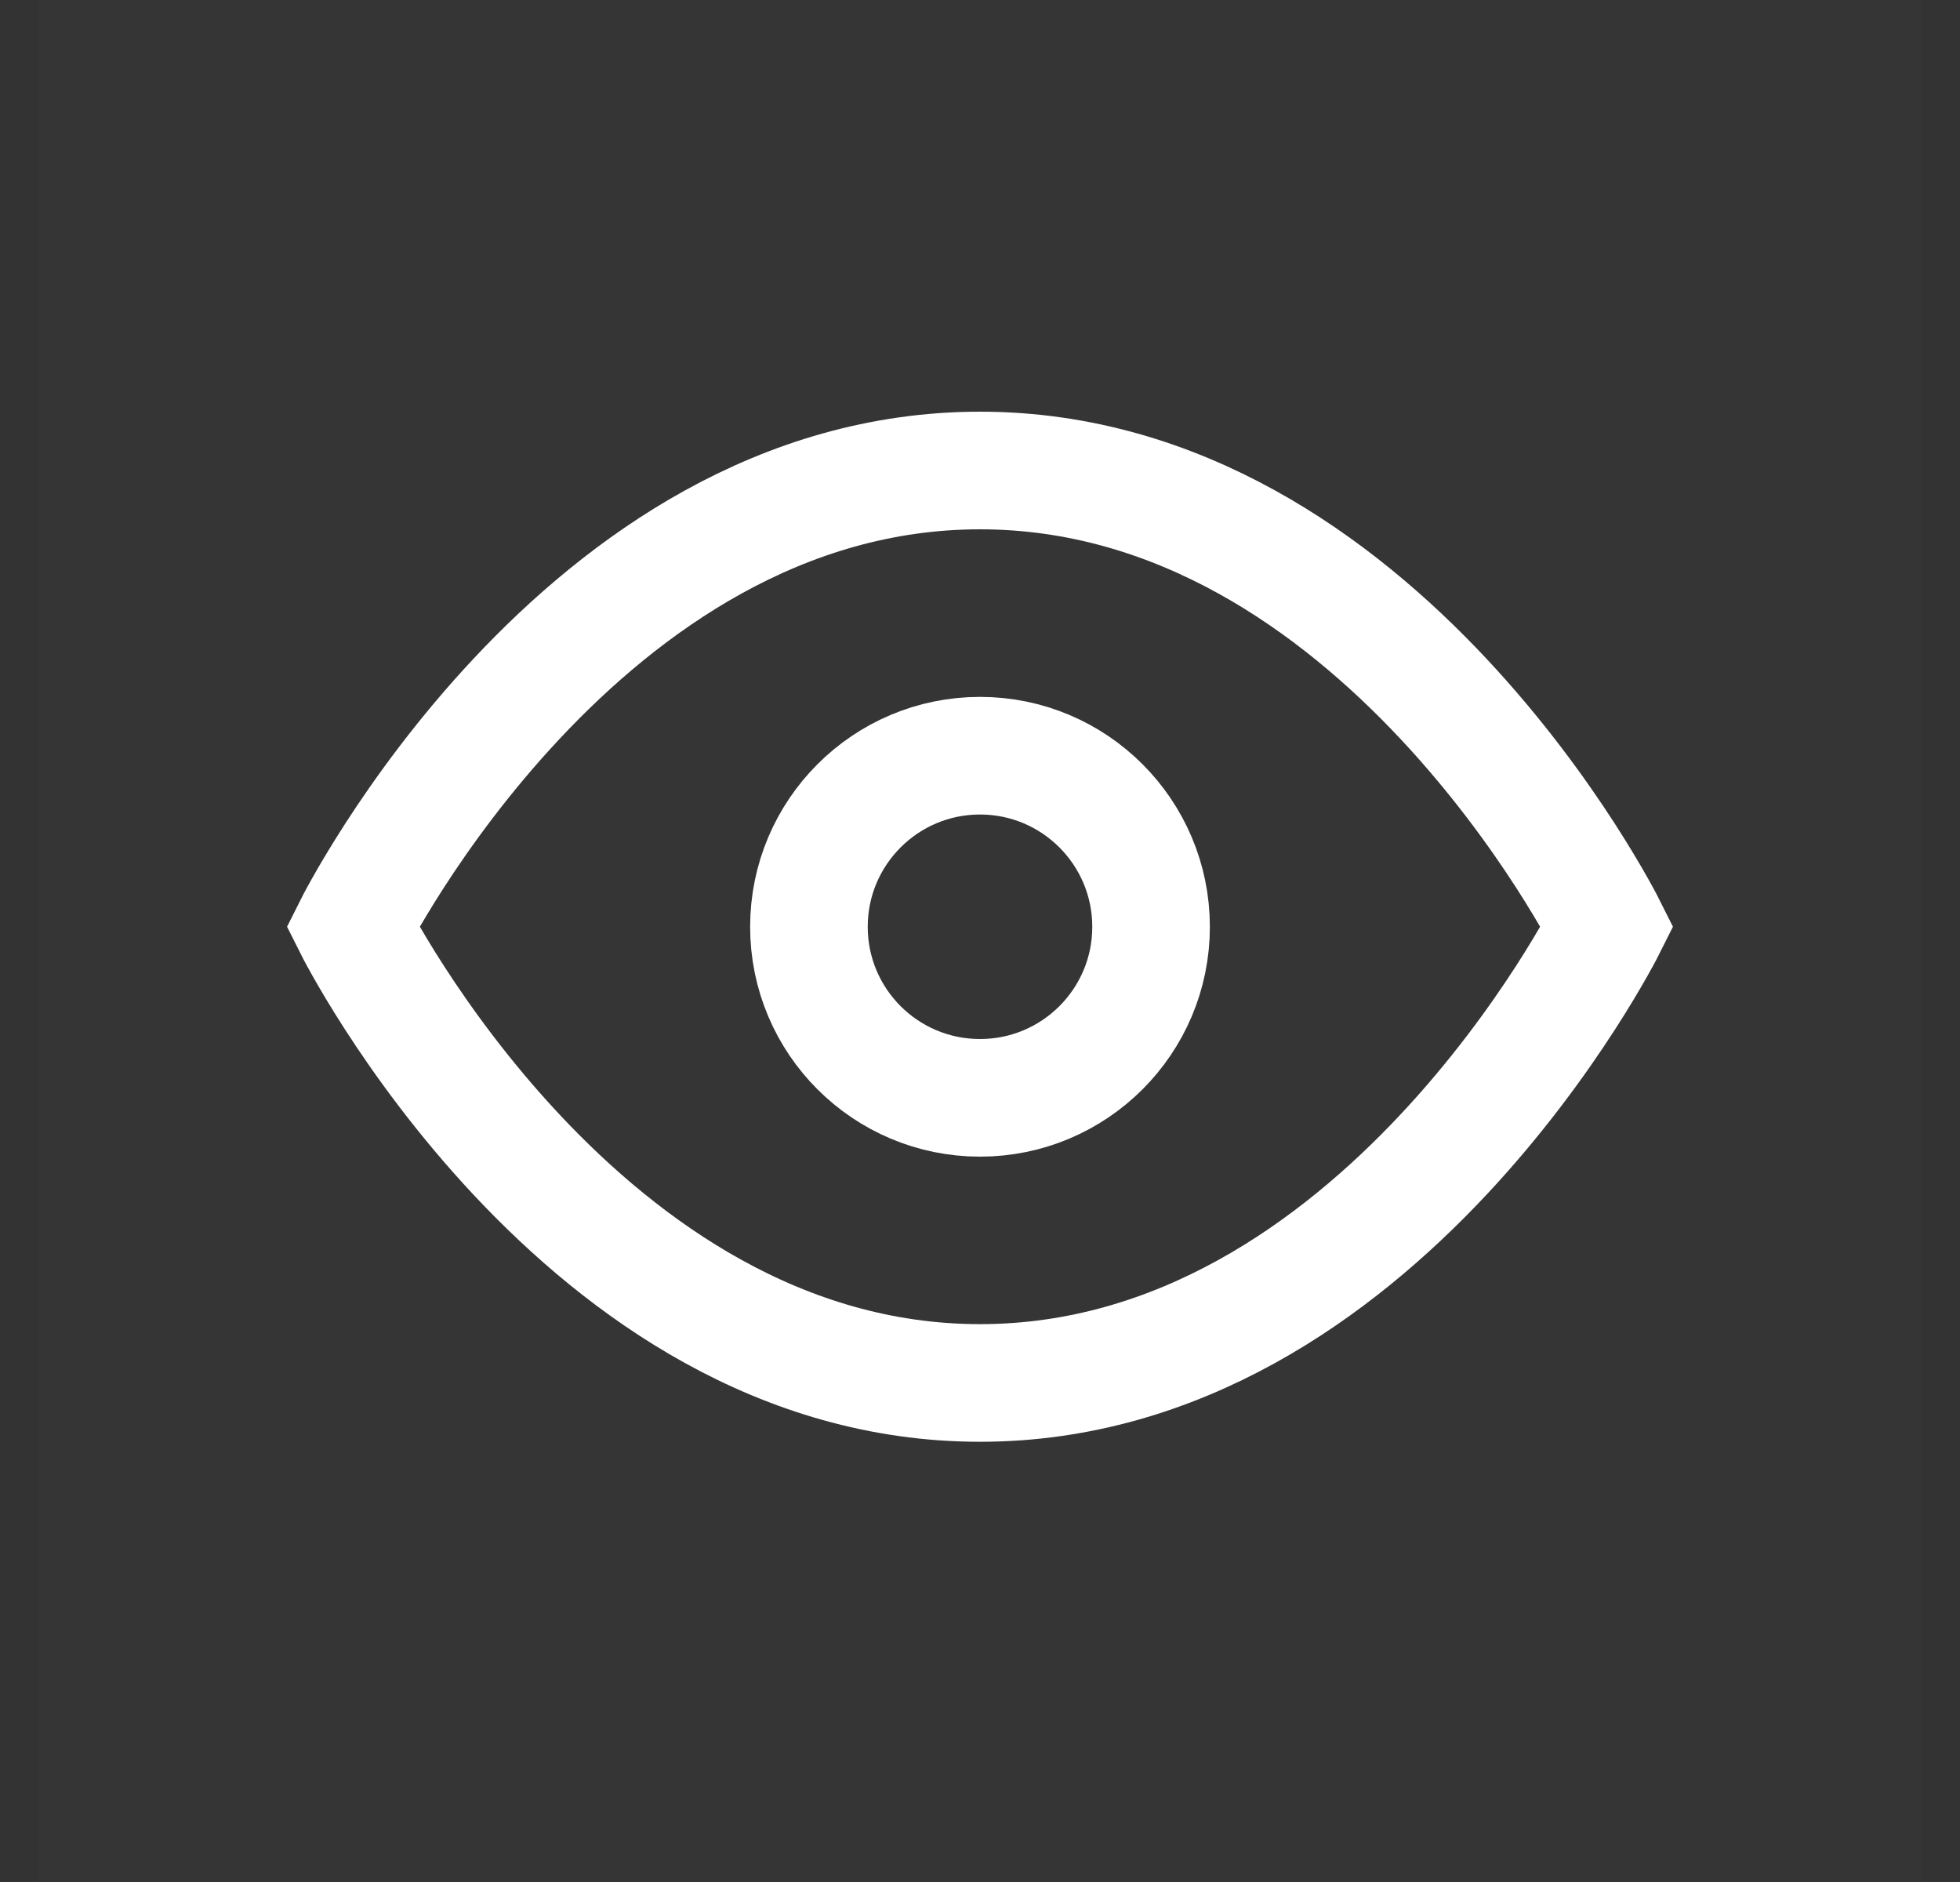 <svg width="25" height="24" viewBox="0 0 25 24" fill="none" xmlns="http://www.w3.org/2000/svg">
<rect x="0" y="0" width="25" height="24" fill="#333333" stroke="none"/>
<g clip-path="url(#clip0_4309_6674)">
<g clip-path="url(#clip1_4309_6674)">
<g clip-path="url(#clip2_4309_6674)">
<path opacity="0.01" d="M24.5 0H0.5V24H24.5V0Z" fill="#D7D7D7"/>
<path d="M4.5 11.818C4.5 11.818 7.409 6 12.5 6C17.591 6 20.5 11.818 20.5 11.818C20.5 11.818 17.591 17.636 12.5 17.636C7.409 17.636 4.5 11.818 4.5 11.818Z" stroke="white" stroke-width="1.5" stroke-linecap="round"/>
<path d="M12.5 14C13.705 14 14.682 13.024 14.682 11.819C14.682 10.614 13.705 9.637 12.5 9.637C11.295 9.637 10.318 10.614 10.318 11.819C10.318 13.024 11.295 14 12.5 14Z" stroke="white" stroke-width="1.5" stroke-linecap="round"/>
</g>
</g>
</g>
<defs>
<clipPath id="clip0_4309_6674">
<rect width="24" height="24" fill="white" transform="translate(0.5)"/>
</clipPath>
<clipPath id="clip1_4309_6674">
<rect width="24" height="24" fill="white" transform="translate(0.5)"/>
</clipPath>
<clipPath id="clip2_4309_6674">
<rect width="24" height="24" fill="white" transform="translate(0.5)"/>
</clipPath>
</defs>
</svg>
